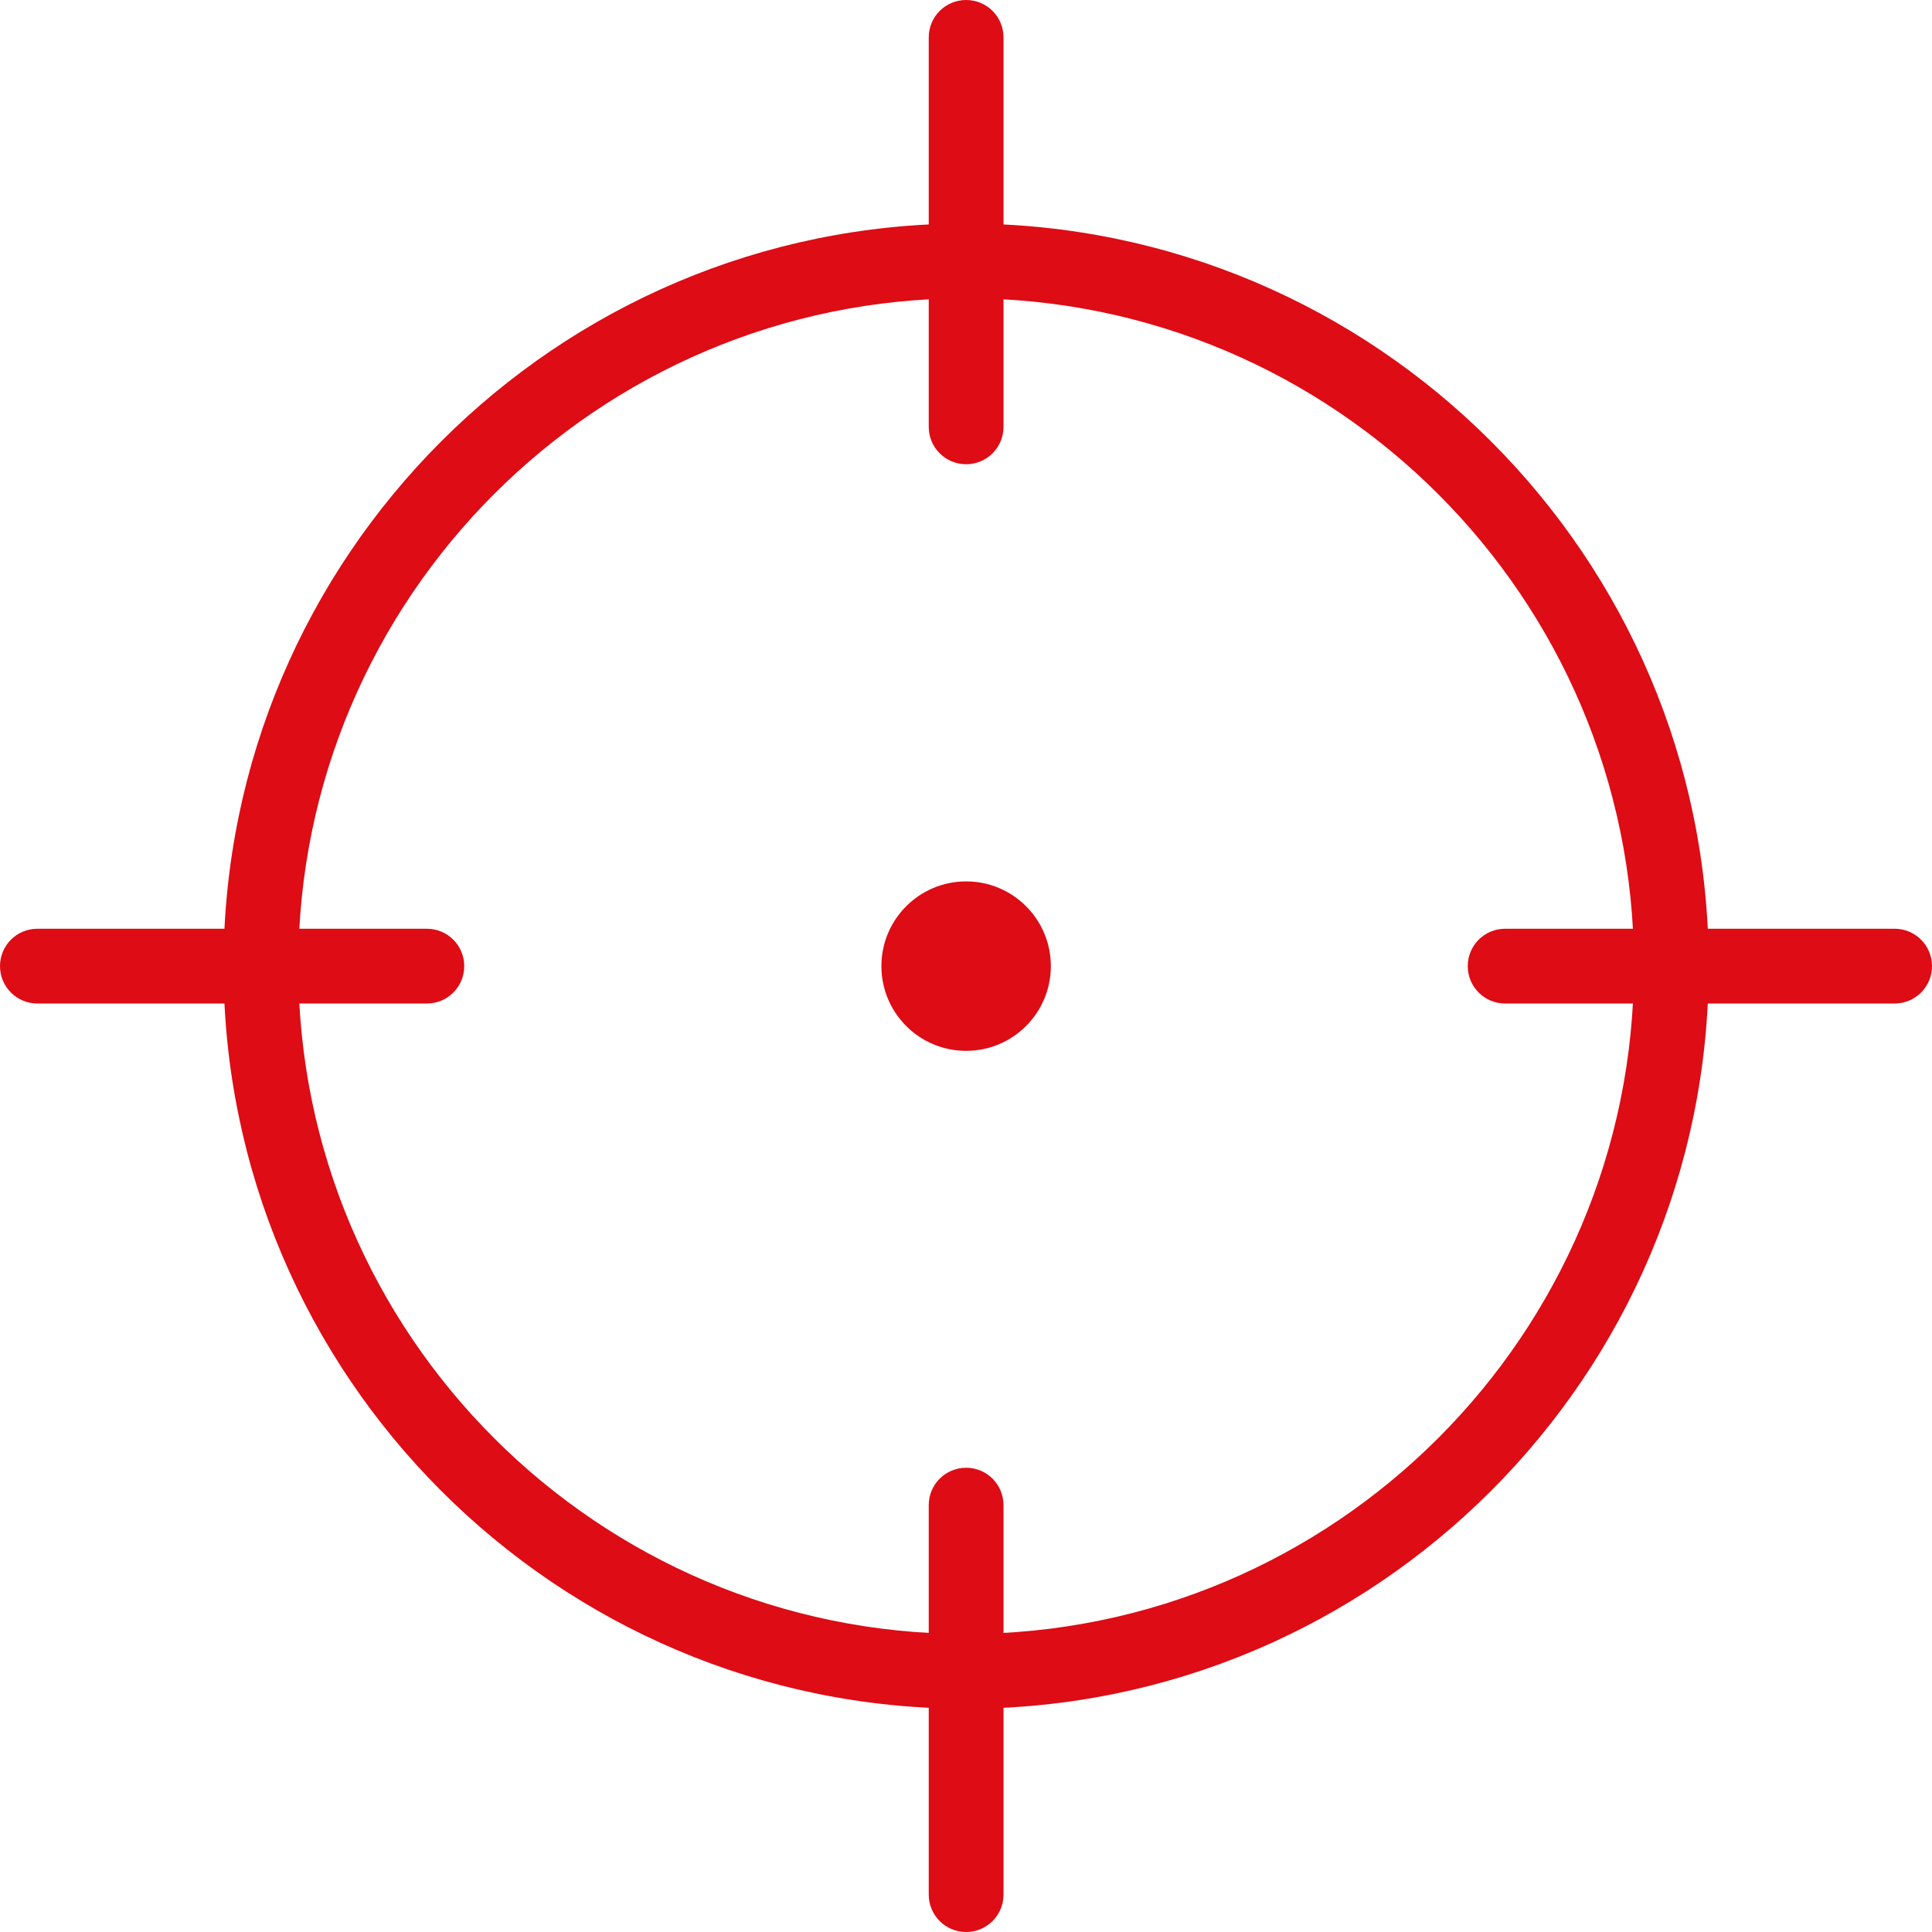 <?xml version="1.0" encoding="UTF-8"?> <svg xmlns="http://www.w3.org/2000/svg" id="_Слой_2" data-name="Слой 2" viewBox="0 0 77.53 77.53"><defs><style> .cls-1 { fill: #dd0c15; } </style></defs><g id="_Слой_1-2" data-name="Слой 1"><path class="cls-1" d="m38.77,68.57c-16.43,0-29.8-13.37-29.8-29.8s13.37-29.8,29.8-29.8,29.8,13.37,29.8,29.8-13.37,29.8-29.8,29.8Zm0-56.6c-14.78,0-26.8,12.02-26.8,26.8s12.02,26.8,26.8,26.8,26.8-12.02,26.8-26.8-12.02-26.8-26.8-26.8Z"></path><g><path class="cls-1" d="m38.77,18.63c-.83,0-1.5-.67-1.5-1.5V1.5c0-.83.67-1.5,1.5-1.5s1.5.67,1.5,1.5v15.63c0,.83-.67,1.5-1.5,1.5Z"></path><path class="cls-1" d="m38.77,77.53c-.83,0-1.5-.67-1.5-1.5v-15.63c0-.83.67-1.5,1.5-1.5s1.5.67,1.5,1.5v15.63c0,.83-.67,1.5-1.5,1.5Z"></path><path class="cls-1" d="m76.03,40.27h-15.63c-.83,0-1.5-.67-1.5-1.5s.67-1.5,1.5-1.5h15.63c.83,0,1.5.67,1.5,1.5s-.67,1.5-1.5,1.5Z"></path><path class="cls-1" d="m17.13,40.27H1.5c-.83,0-1.5-.67-1.5-1.5s.67-1.5,1.5-1.5h15.63c.83,0,1.5.67,1.5,1.5s-.67,1.5-1.5,1.5Z"></path></g><circle class="cls-1" cx="38.77" cy="38.77" r="3.4"></circle></g></svg> 
